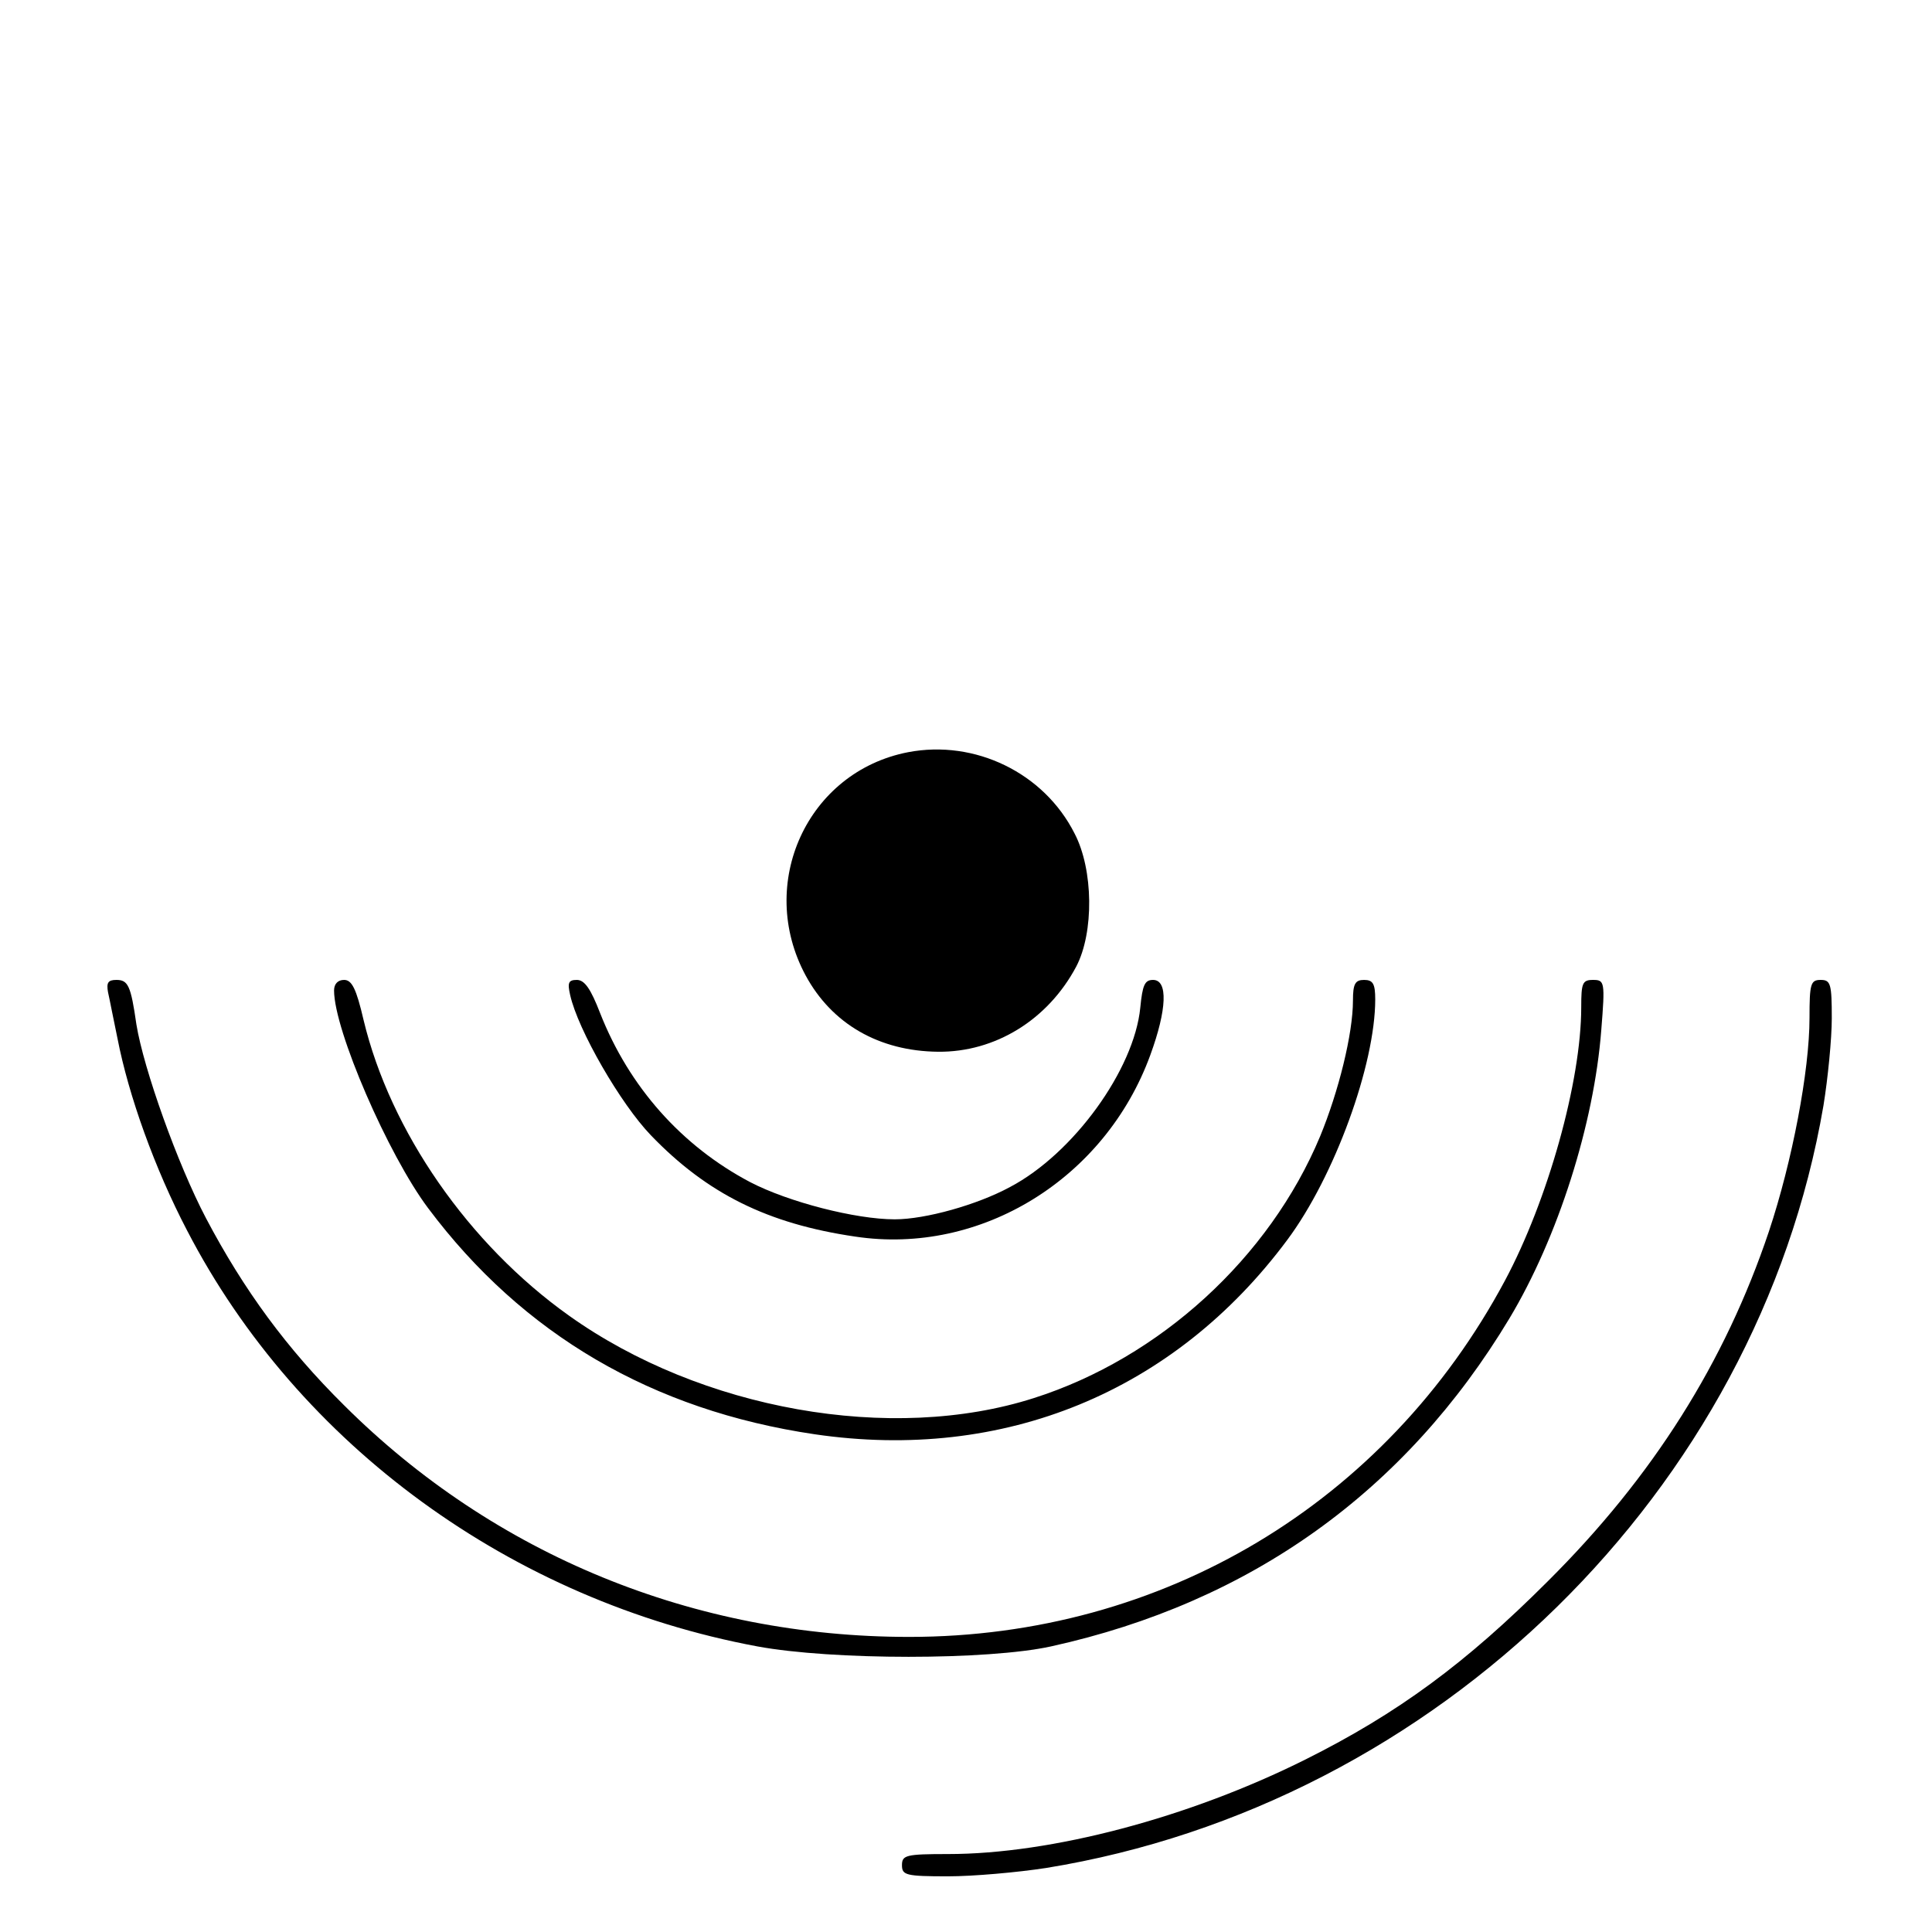 <?xml version="1.0" standalone="no"?>
<!DOCTYPE svg PUBLIC "-//W3C//DTD SVG 20010904//EN"
 "http://www.w3.org/TR/2001/REC-SVG-20010904/DTD/svg10.dtd">
<svg version="1.0" xmlns="http://www.w3.org/2000/svg"
 width="347pt" height="347pt" viewBox="0 0 347 347"
 preserveAspectRatio="xMidYMid meet">
<g transform="translate(0,347) scale(0.1,-0.1)"
fill="#000000" stroke="none">
<path d="M1631 2119 c-181 -35 -273 -236 -184 -401 47 -87 132 -136 238 -137
102 -1 197 57 248 153 32 61 31 174 -3 239 -55 109 -179 169 -299 146z"/>
<path d="M194 1688 c3 -13 10 -50 17 -83 20 -103 67 -234 125 -345 200 -386
584 -665 1024 -747 135 -25 414 -25 528 0 358 79 636 278 823 589 87 145 152
349 165 518 7 87 6 90 -15 90 -19 0 -21 -6 -21 -49 0 -133 -60 -347 -137 -491
-214 -400 -615 -640 -1070 -640 -386 0 -745 147 -1015 416 -103 102 -180 207
-248 336 -51 97 -112 268 -125 348 -10 70 -15 80 -36 80 -15 0 -18 -5 -15 -22z"/>
<path d="M600 1691 c0 -71 97 -295 169 -391 170 -227 403 -363 694 -406 340
-50 646 76 849 349 85 114 158 315 158 432 0 28 -4 35 -20 35 -16 0 -20 -7
-20 -37 0 -60 -26 -164 -59 -244 -91 -218 -288 -398 -514 -470 -256 -82 -598
-21 -835 148 -180 128 -321 331 -369 531 -13 56 -21 72 -35 72 -11 0 -18 -7
-18 -19z"/>
<path d="M1024 1683 c14 -63 91 -196 145 -252 101 -105 210 -159 367 -182 226
-34 449 104 530 326 30 82 32 135 5 135 -15 0 -19 -9 -23 -50 -11 -111 -120
-262 -234 -322 -59 -32 -152 -58 -207 -58 -70 0 -191 31 -260 67 -123 65 -217
171 -269 303 -17 44 -28 60 -42 60 -15 0 -17 -5 -12 -27z"/>
<path d="M3250 1642 c0 -95 -31 -258 -73 -384 -79 -235 -208 -440 -397 -628
-147 -147 -269 -237 -435 -320 -210 -105 -457 -170 -642 -170 -76 0 -83 -2
-83 -20 0 -18 7 -20 83 -20 45 0 124 7 176 15 702 114 1278 679 1396 1369 8
49 15 120 15 157 0 62 -2 69 -20 69 -18 0 -20 -7 -20 -68z"/>
</g>
</svg>
